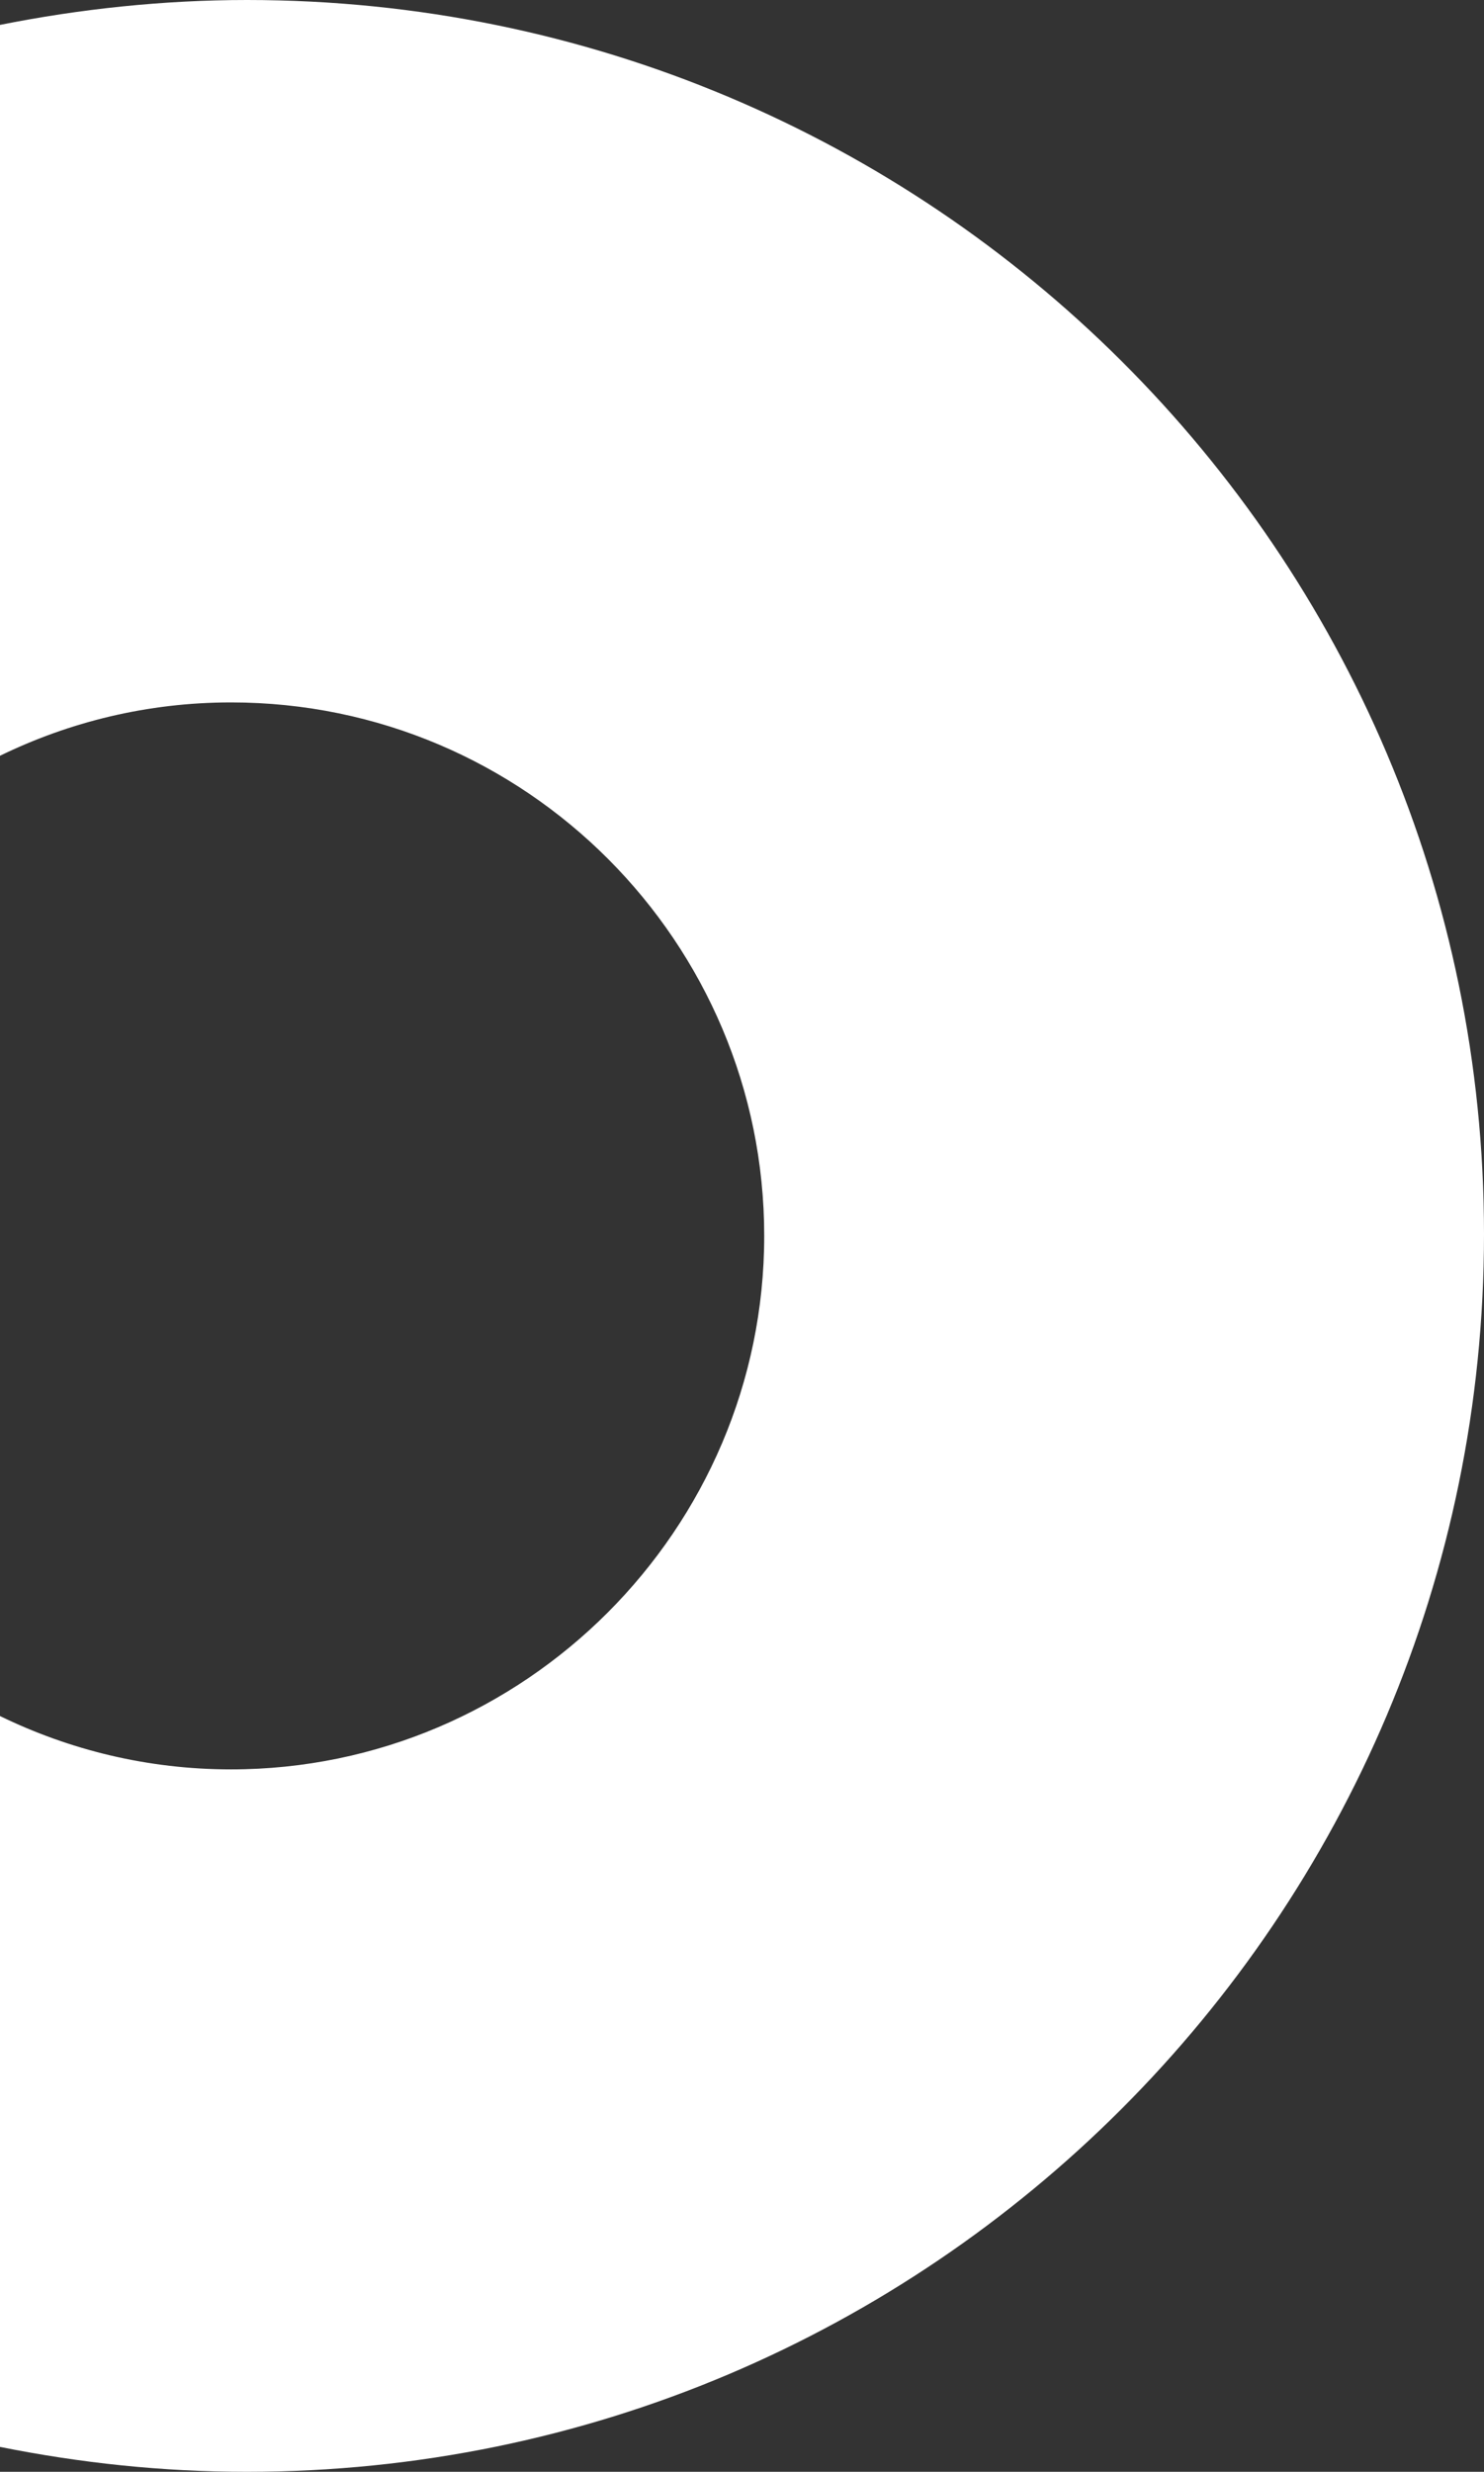 <svg xmlns="http://www.w3.org/2000/svg" width="83.5" height="139"><rect width="100%" height="100%" fill="#333333" stroke="none"/><path d="M13.9 0C9.2 0 4.5.5 0 1.4v41.1c3.9-1.9 8.3-3 13-3 16.6 0 30 13.5 30 30s-13.5 30-30 30c-4.7 0-9.1-1.1-13-3v41.1c4.5.9 9.1 1.4 13.9 1.4 38.4 0 69.6-31.2 69.6-69.6C83.5 31 52.3 0 13.9 0z" fill="#fff"/></svg>